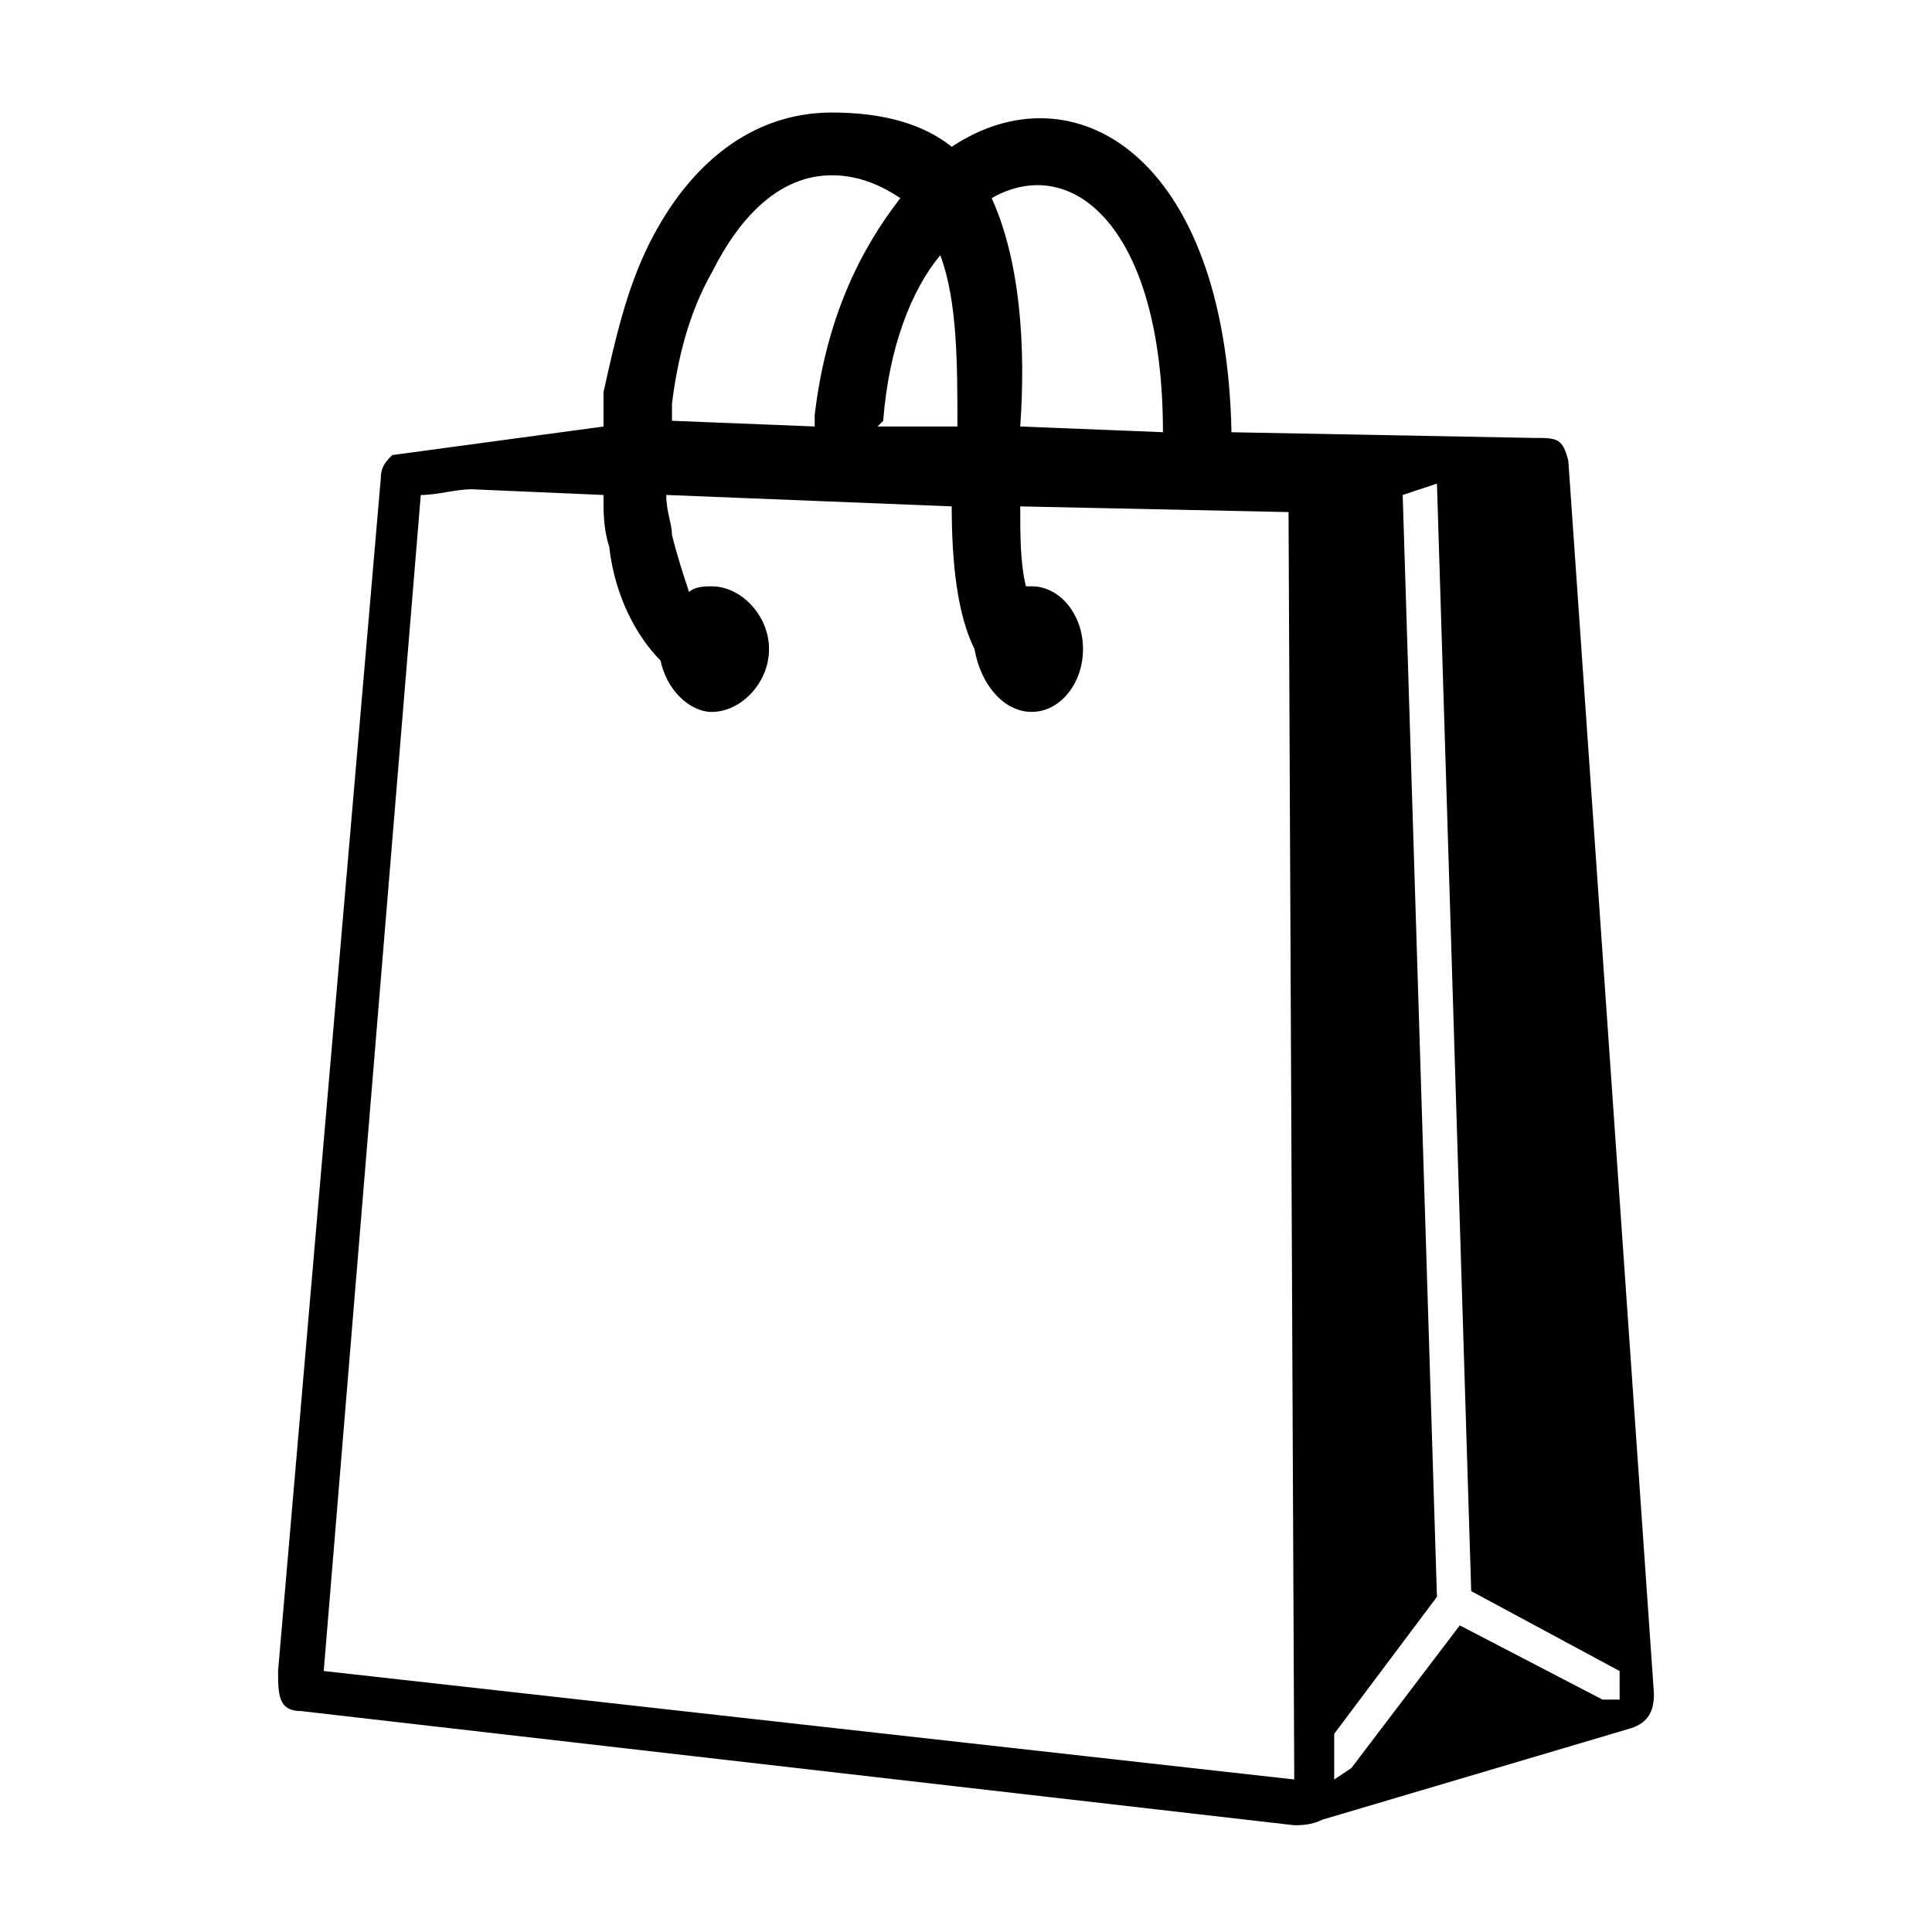 <?xml version="1.0" encoding="UTF-8"?>
<!-- The Best Svg Icon site in the world: iconSvg.co, Visit us! https://iconsvg.co -->
<svg fill="#000000" width="800px" height="800px" version="1.1" viewBox="144 144 512 512" xmlns="http://www.w3.org/2000/svg">
 <path d="m217.69 586.85 27.234-316.2c0-3.027 1.512-4.539 3.027-6.051l55.98-7.566v-9.078c3.027-13.617 6.051-27.234 12.105-39.336 10.59-21.18 27.234-34.797 48.414-34.797 13.617 0 24.207 3.027 31.773 9.078 31.773-21.18 72.621 1.512 74.133 75.648l80.188 1.512c6.051 0 7.566 0 9.078 6.051l22.695 326.8c0 4.539-1.512 7.566-6.051 9.078l-81.699 24.207c-3.027 1.512-6.051 1.512-7.566 1.512l-263.25-30.258c-6.051 0-6.051-4.539-6.051-10.59zm104.39-331.34 37.824 1.512v-3.027c3.027-25.719 12.105-43.875 22.695-57.492-4.539-3.027-10.59-6.051-18.156-6.051-13.617 0-24.207 10.59-31.773 25.719-6.051 10.59-9.078 22.695-10.59 34.797v4.539zm10.59 43.875c7.566 0 15.129 7.566 15.129 16.641 0 9.078-7.566 16.641-15.129 16.641-6.051 0-12.105-6.051-13.617-13.617-6.051-6.051-12.105-16.641-13.617-30.258-1.512-4.539-1.512-9.078-1.512-13.617l-34.797-1.512c-4.539 0-9.078 1.512-13.617 1.512l-25.719 311.66 257.2 28.746-1.512-335.87-71.109-1.512c0 7.566 0 15.129 1.512 21.18h1.512c7.566 0 13.617 7.566 13.617 16.641 0 9.078-6.051 16.641-13.617 16.641-7.566 0-13.617-7.566-15.129-16.641-4.539-9.078-6.051-22.695-6.051-37.824l-75.648-3.027c0 4.539 1.512 7.566 1.512 10.59 1.512 6.051 3.027 10.59 4.539 15.129 1.512-1.512 4.539-1.512 6.051-1.512zm74.133-102.88c7.566 16.641 9.078 39.336 7.566 60.52l37.824 1.512c0-54.465-24.207-74.133-45.387-62.031zm-9.078 60.52c0-16.641 0-33.285-4.539-45.387-7.566 9.078-13.617 24.207-15.129 43.875l-1.512 1.512zm136.16 308.64 39.336 21.18v7.566h-4.539l-37.824-19.668-28.746 37.824-4.539 3.027v-12.105l27.234-36.312-9.078-292 9.078-3.027z" fill-rule="evenodd"/>
</svg>